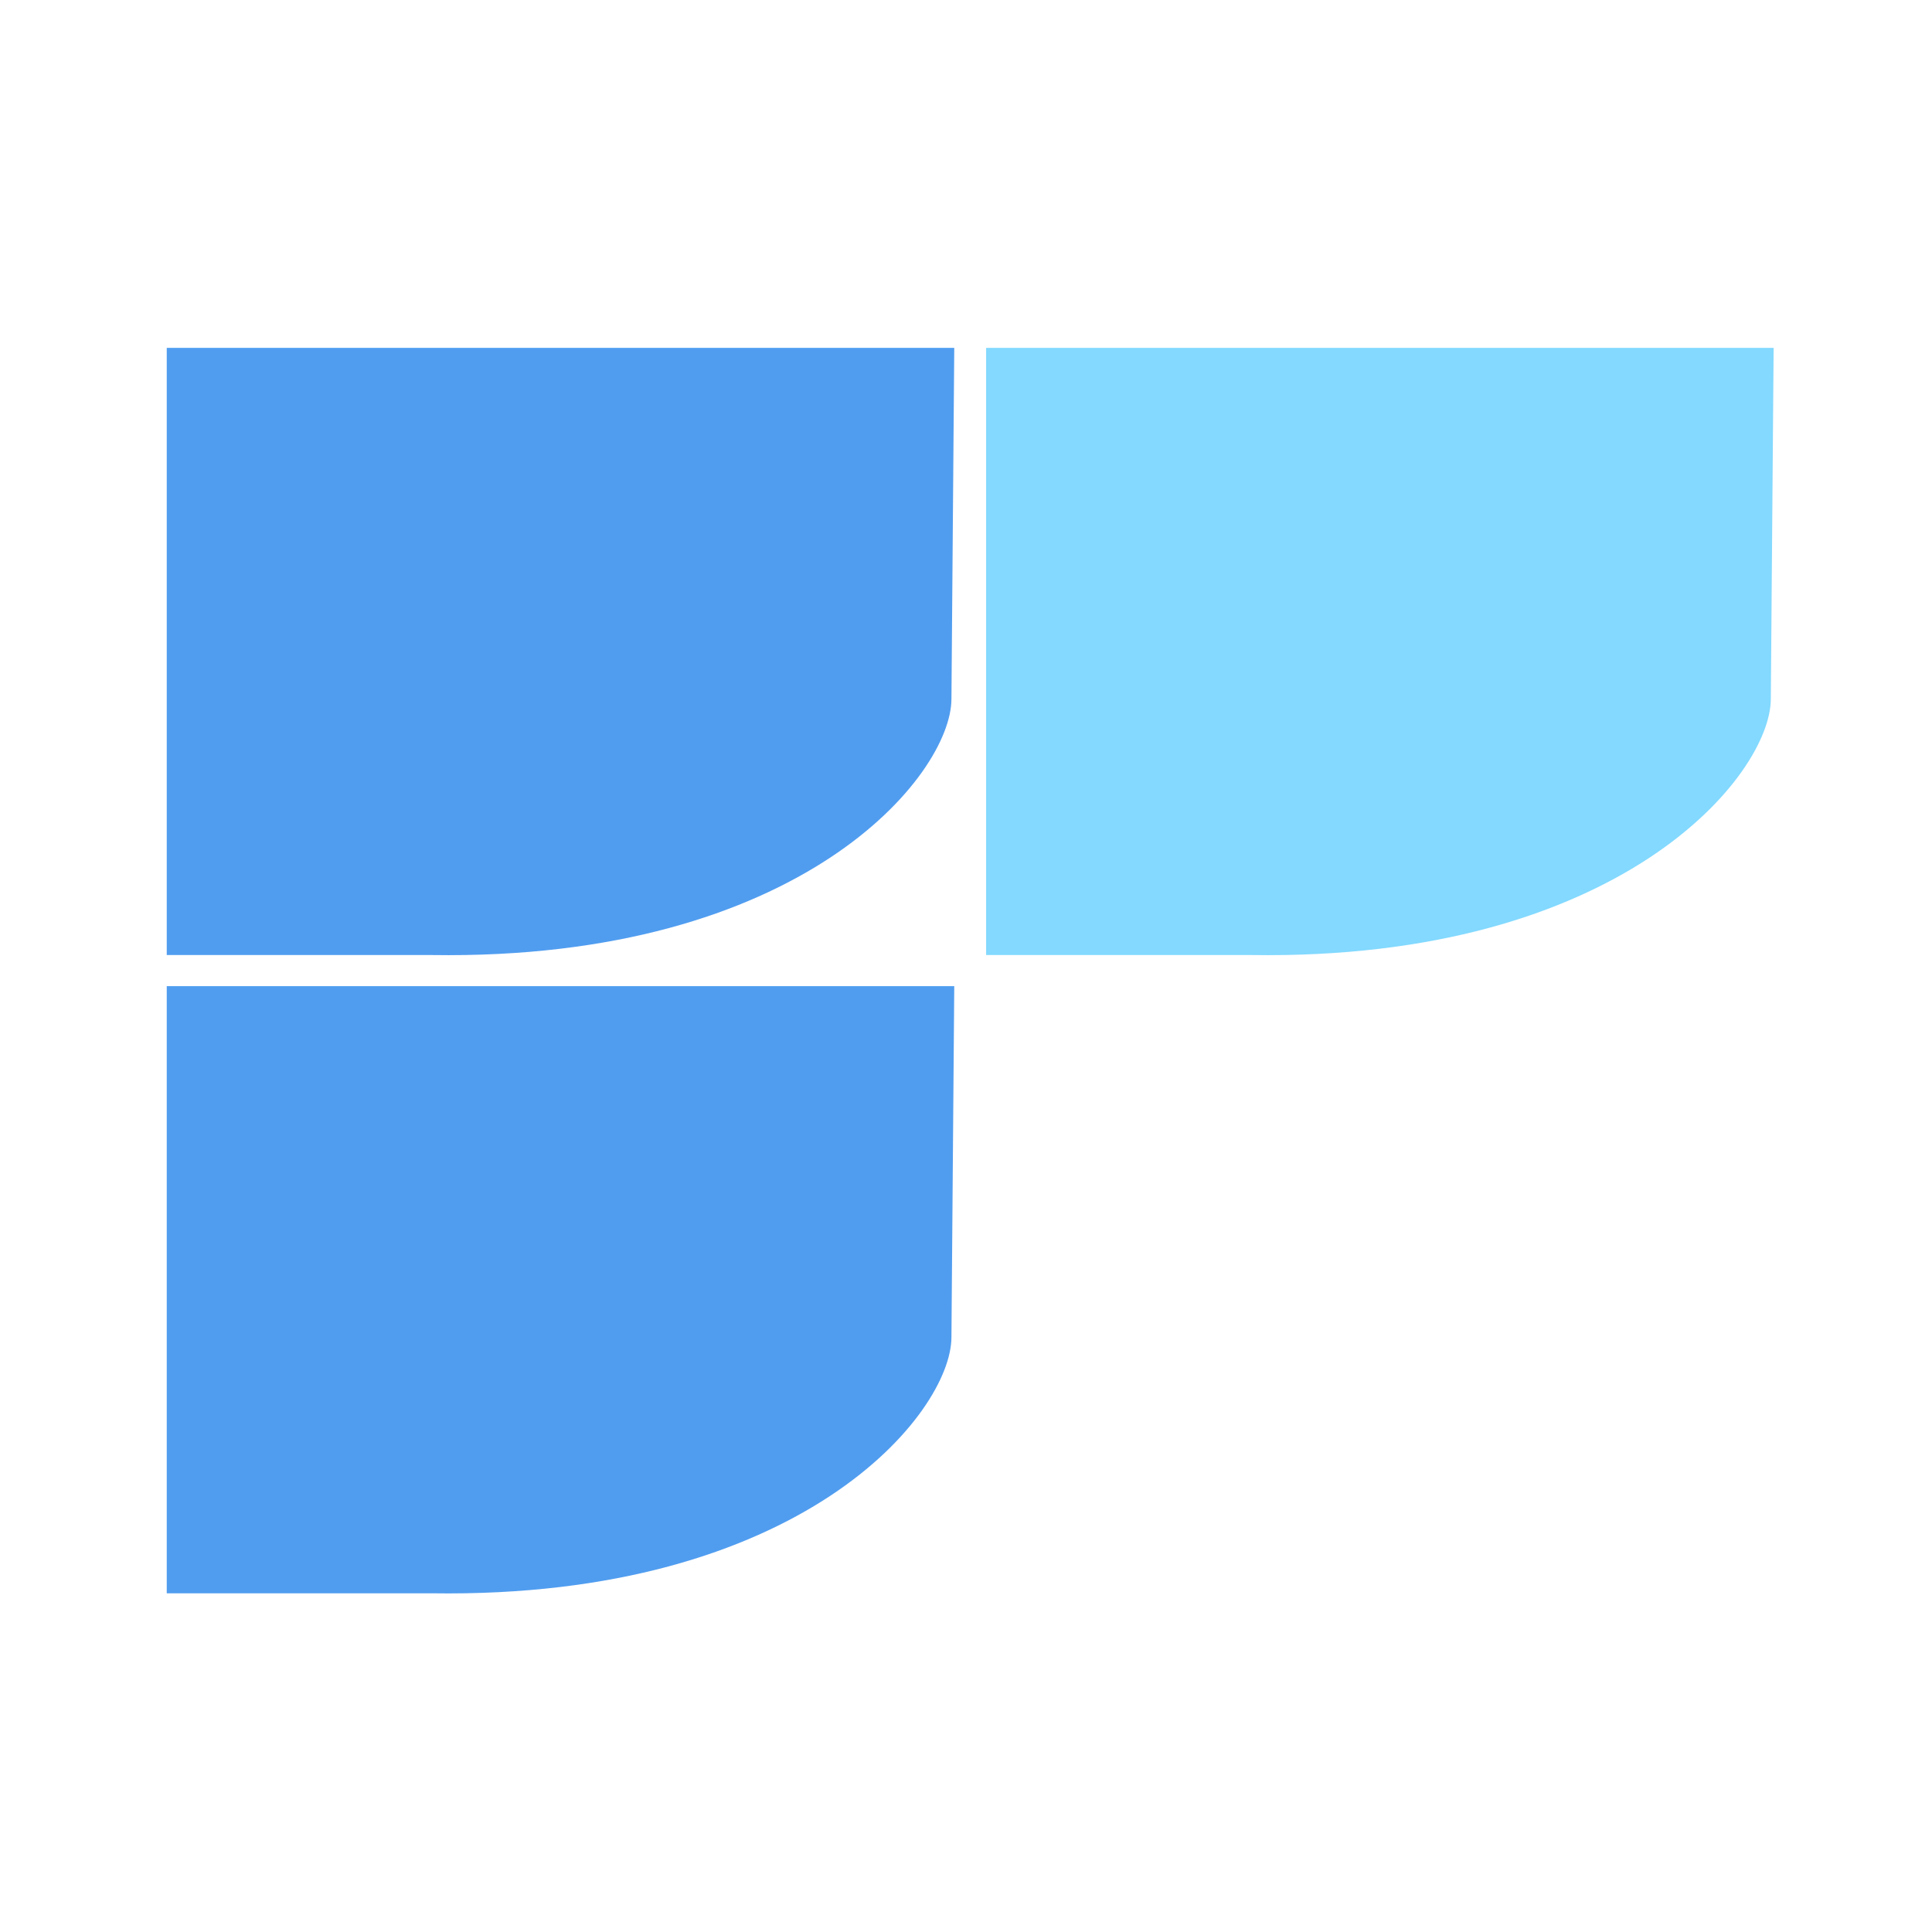 <?xml version="1.0" encoding="utf-8"?>
<svg viewBox="0 0 672 672" xmlns="http://www.w3.org/2000/svg">
  <path d="M 159.45 121 L 331.916 121 L 330.937 243.075 C 330.937 269.583 278.743 334.147 150.103 332.189 L 58 332.189 L 58 121 L 159.45 121 Z" fill="#509DF0" style="" transform="matrix(1, 0, 0, 1, -1.4210854715202004e-14, -1.4210854715202004e-14)"/>
  <path d="M 159.45 343 L 331.916 343 L 330.937 465.075 C 330.937 491.583 278.743 556.147 150.103 554.189 L 58 554.189 L 58 343 L 159.45 343 Z" fill="#509DF0" style="" transform="matrix(1, 0, 0, 1, -1.4210854715202004e-14, -1.4210854715202004e-14)"/>
  <path d="M 444.45 121 L 616.916 121 L 615.937 243.075 C 615.937 269.583 563.743 334.147 435.103 332.189 L 343 332.189 L 343 121 L 444.45 121 Z" fill="#83D9FF" style="" transform="matrix(1, 0, 0, 1, -1.4210854715202004e-14, -1.4210854715202004e-14)"/>
</svg>